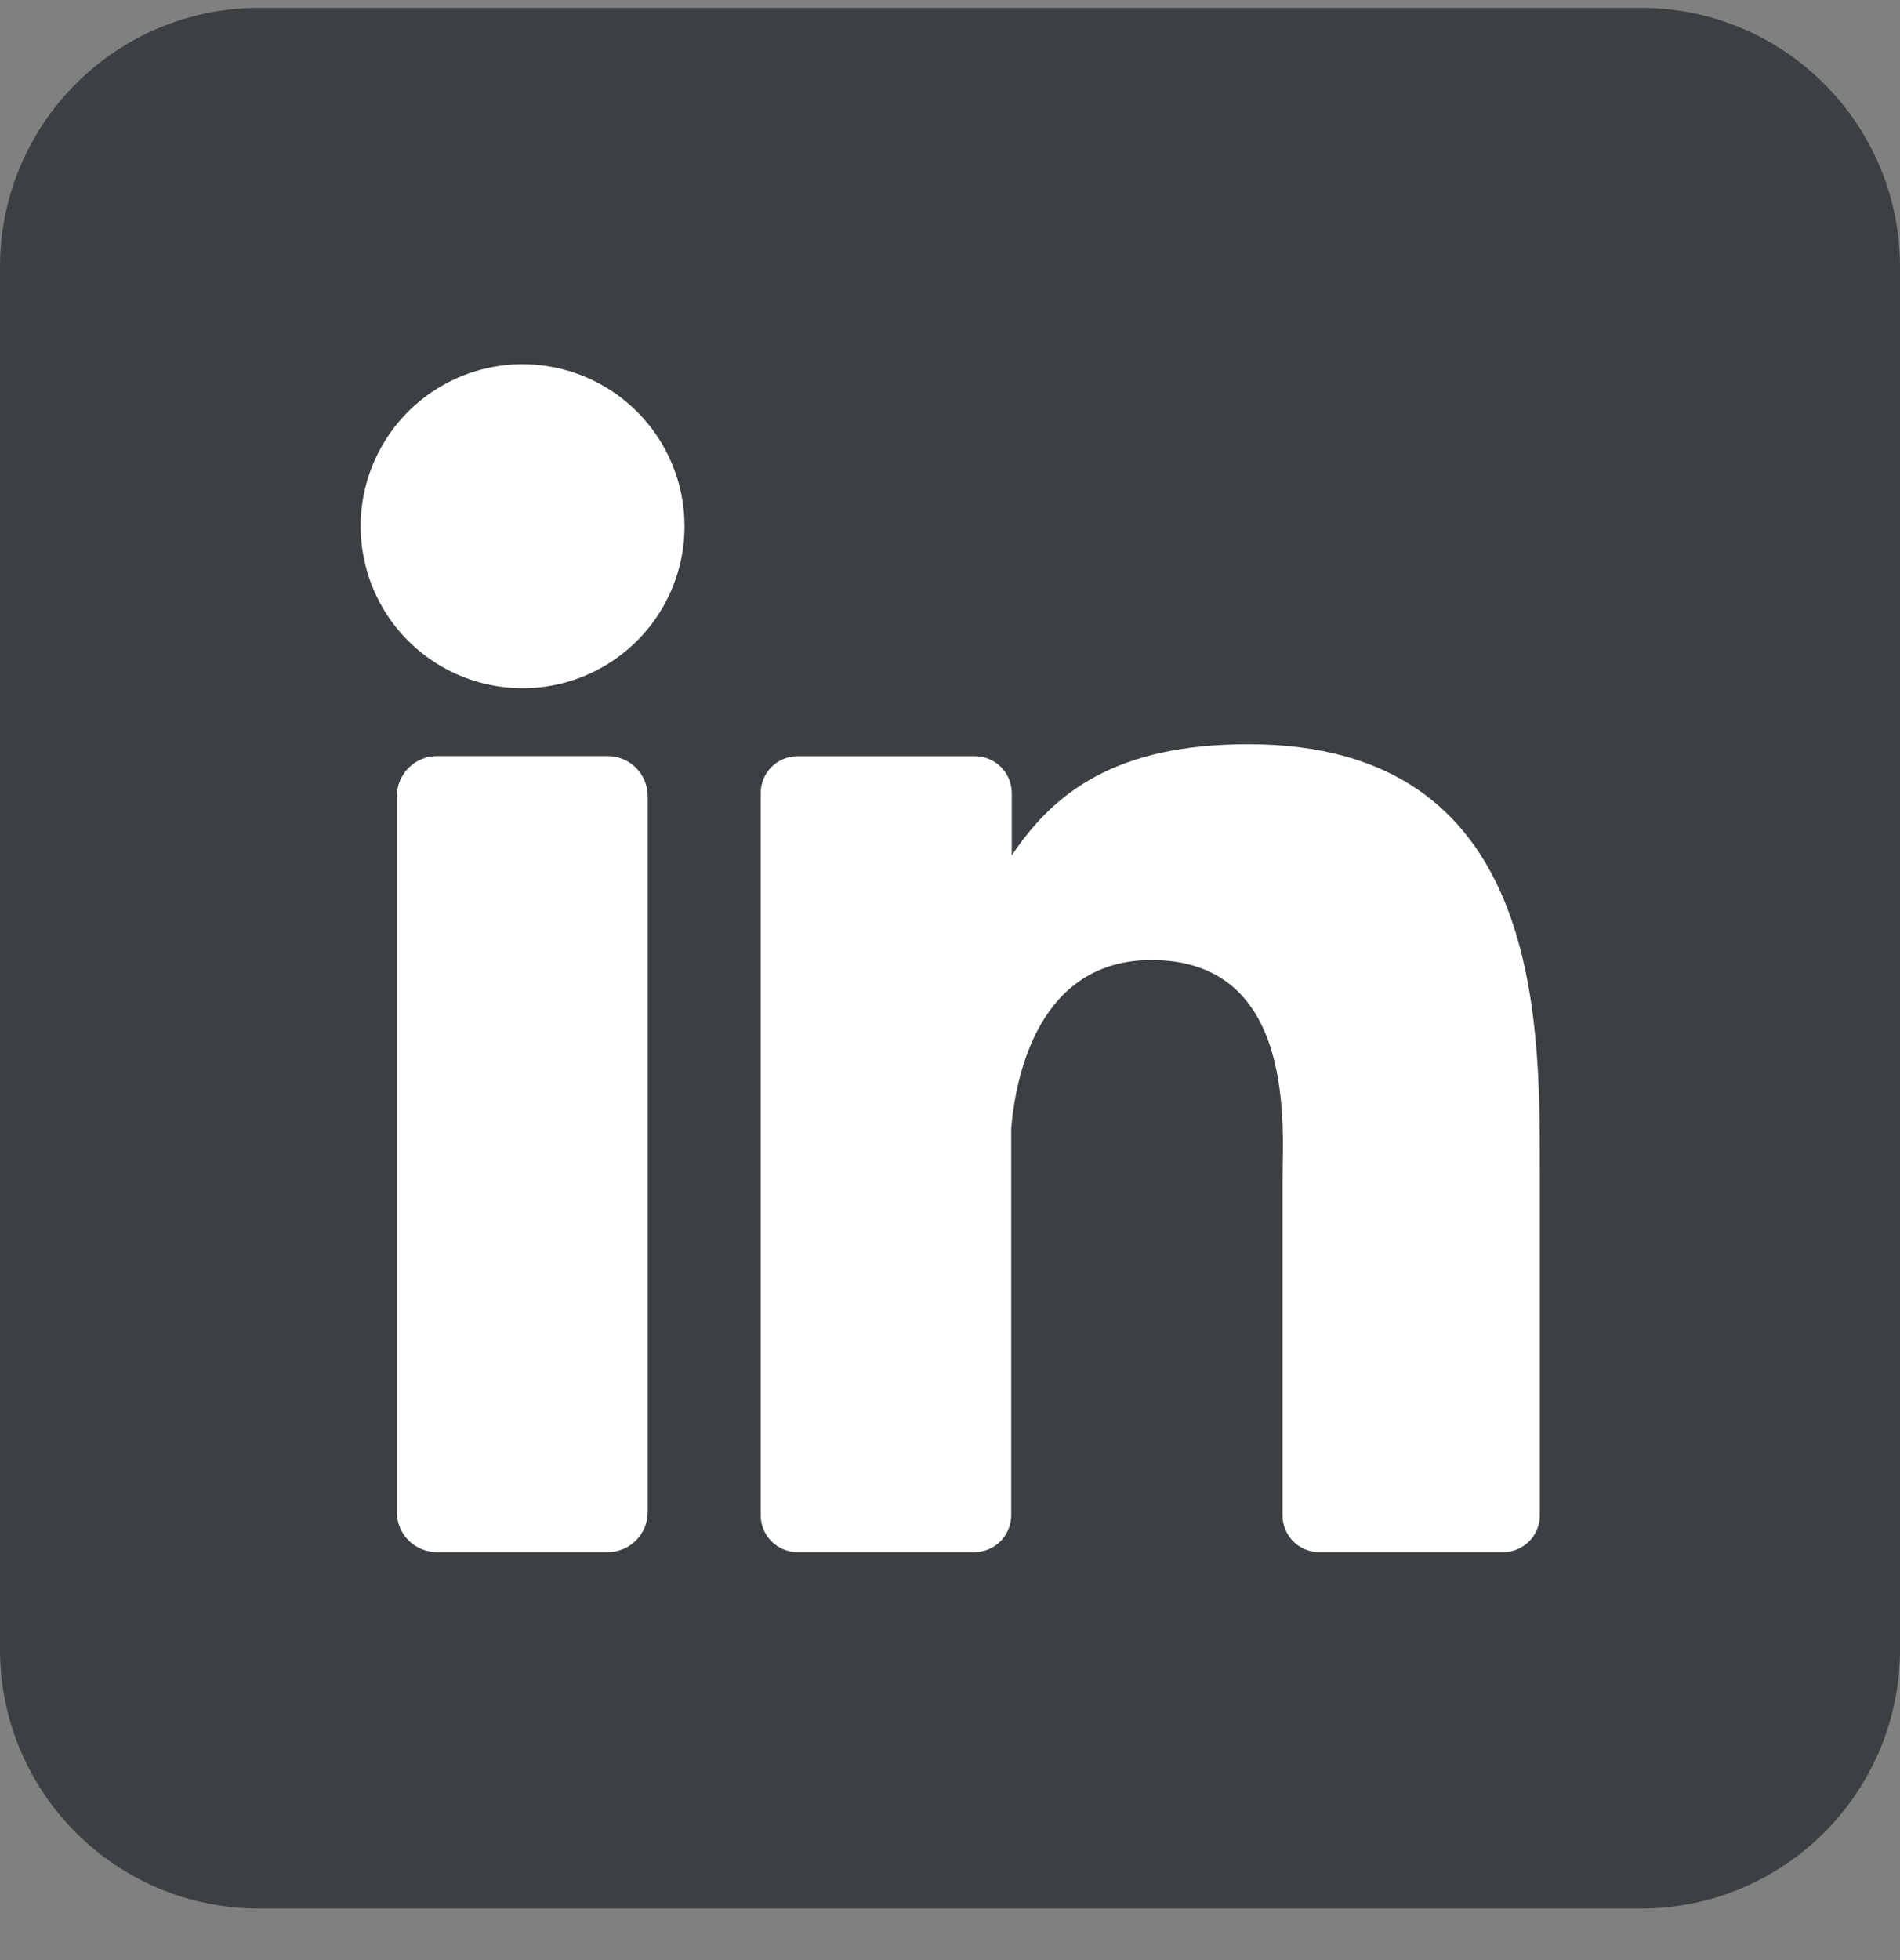<svg xmlns="http://www.w3.org/2000/svg" width="32" height="33" viewBox="0 0 32 33" fill="none"><rect x="0" y="0" width="32" height="33" fill="#808080" stroke="none"/><g clip-path="url(#clip0_3625_31105)"><path d="M27.636 0.132H4.364C1.954 0.132 0 2.086 0 4.496V27.769C0 30.179 1.954 32.132 4.364 32.132H27.636C30.046 32.132 32 30.179 32 27.769V4.496C32 2.086 30.046 0.132 27.636 0.132Z" fill="#111719" fill-opacity="0.6"></path><path d="M11.529 8.86C11.529 9.399 11.369 9.926 11.069 10.375C10.77 10.823 10.344 11.173 9.845 11.379C9.347 11.586 8.798 11.64 8.269 11.534C7.74 11.429 7.254 11.169 6.873 10.788C6.492 10.407 6.232 9.921 6.127 9.392C6.021 8.863 6.075 8.314 6.282 7.816C6.488 7.318 6.838 6.892 7.286 6.592C7.735 6.292 8.262 6.132 8.801 6.132C9.525 6.132 10.219 6.42 10.73 6.931C11.241 7.443 11.529 8.136 11.529 8.86Z" fill="white"></path><path d="M10.909 13.405V25.454C10.909 25.543 10.892 25.631 10.859 25.713C10.825 25.796 10.775 25.87 10.713 25.933C10.65 25.996 10.576 26.046 10.493 26.081C10.411 26.115 10.323 26.132 10.235 26.132H7.36C7.271 26.132 7.183 26.115 7.101 26.081C7.019 26.047 6.944 25.997 6.881 25.935C6.818 25.872 6.769 25.797 6.735 25.715C6.701 25.633 6.683 25.545 6.684 25.456V13.405C6.684 13.226 6.755 13.053 6.882 12.927C7.009 12.8 7.181 12.729 7.36 12.729H10.235C10.414 12.729 10.585 12.8 10.712 12.927C10.838 13.054 10.909 13.226 10.909 13.405Z" fill="white"></path><path d="M25.934 19.678V25.511C25.935 25.592 25.919 25.673 25.887 25.749C25.856 25.824 25.811 25.893 25.753 25.951C25.695 26.009 25.626 26.054 25.551 26.086C25.475 26.117 25.394 26.133 25.312 26.132H22.222C22.14 26.133 22.059 26.117 21.983 26.086C21.908 26.054 21.839 26.009 21.781 25.951C21.724 25.893 21.678 25.824 21.647 25.749C21.616 25.673 21.599 25.592 21.6 25.511V19.858C21.6 19.014 21.847 16.163 19.394 16.163C17.494 16.163 17.107 18.114 17.031 18.991V25.511C17.031 25.674 16.966 25.831 16.852 25.947C16.737 26.064 16.581 26.13 16.418 26.132H13.432C13.351 26.132 13.27 26.116 13.195 26.085C13.12 26.054 13.051 26.008 12.993 25.95C12.936 25.892 12.89 25.824 12.859 25.748C12.828 25.673 12.812 25.592 12.812 25.511V13.352C12.812 13.271 12.828 13.19 12.859 13.115C12.89 13.039 12.936 12.971 12.993 12.913C13.051 12.855 13.12 12.809 13.195 12.778C13.27 12.747 13.351 12.731 13.432 12.731H16.418C16.583 12.731 16.741 12.796 16.858 12.913C16.974 13.029 17.04 13.188 17.04 13.352V14.403C17.745 13.345 18.791 12.529 21.022 12.529C25.963 12.529 25.934 17.143 25.934 19.678Z" fill="white"></path></g><defs><clipPath id="clip0_3625_31105"><rect width="32" height="32" fill="white" transform="translate(0 0.132)"></rect></clipPath></defs></svg>